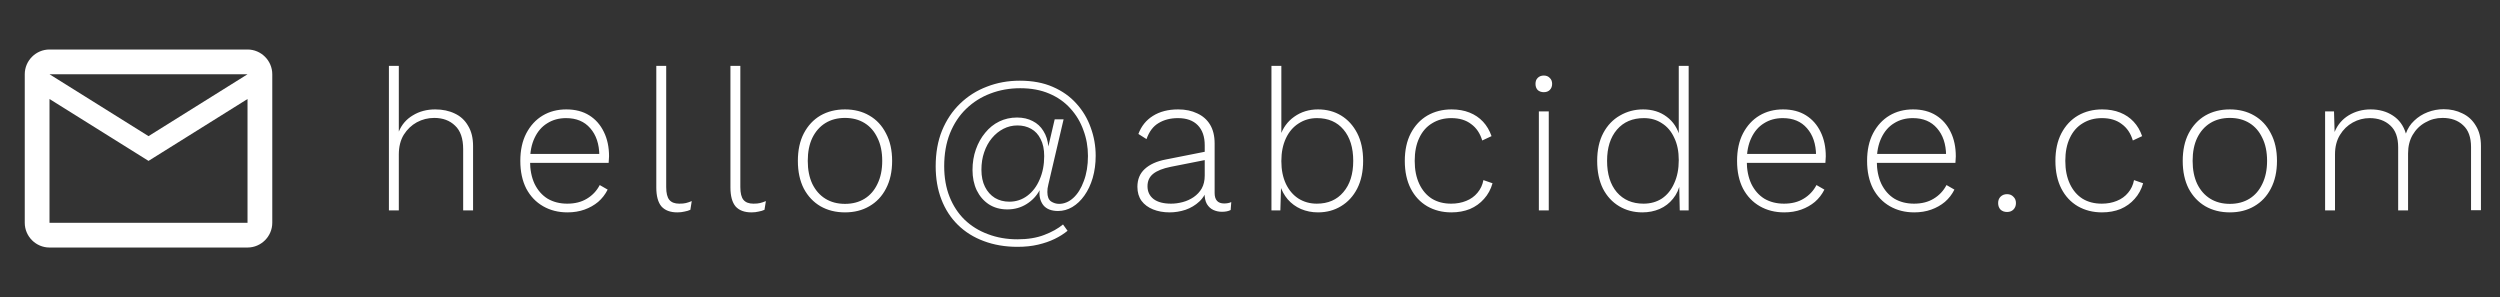 <svg width="202" height="24" viewBox="0 0 202 24" fill="none" xmlns="http://www.w3.org/2000/svg">
<rect x="0" y="0" width="202" height="24" fill="#333333" stroke="none"/>
<path d="M31.424 17V5.32H32.224V10.632C32.459 10.067 32.837 9.629 33.36 9.32C33.883 9 34.485 8.84 35.168 8.84C35.765 8.84 36.293 8.952 36.752 9.176C37.211 9.389 37.568 9.72 37.824 10.168C38.091 10.605 38.224 11.149 38.224 11.8V17H37.424V12.056C37.424 11.192 37.205 10.557 36.768 10.152C36.341 9.736 35.781 9.528 35.088 9.528C34.587 9.528 34.117 9.645 33.68 9.88C33.253 10.115 32.901 10.451 32.624 10.888C32.357 11.325 32.224 11.859 32.224 12.488V17H31.424ZM45.85 17.16C45.114 17.16 44.459 16.995 43.883 16.664C43.306 16.333 42.853 15.859 42.523 15.24C42.203 14.611 42.042 13.864 42.042 13C42.042 12.136 42.203 11.395 42.523 10.776C42.853 10.147 43.296 9.667 43.85 9.336C44.405 9.005 45.04 8.84 45.755 8.84C46.48 8.84 47.099 9 47.611 9.32C48.123 9.64 48.517 10.088 48.794 10.664C49.072 11.229 49.211 11.885 49.211 12.632C49.211 12.728 49.205 12.824 49.194 12.92C49.194 13.005 49.189 13.085 49.178 13.16H42.538V12.44H48.827L48.426 12.552C48.416 11.635 48.17 10.904 47.691 10.36C47.221 9.816 46.571 9.544 45.739 9.544C45.163 9.544 44.656 9.683 44.218 9.96C43.781 10.227 43.44 10.621 43.194 11.144C42.949 11.656 42.827 12.275 42.827 13C42.827 13.715 42.949 14.333 43.194 14.856C43.45 15.379 43.803 15.779 44.251 16.056C44.709 16.323 45.237 16.456 45.834 16.456C46.453 16.456 46.981 16.323 47.419 16.056C47.867 15.789 48.213 15.421 48.459 14.952L49.099 15.32C48.907 15.704 48.651 16.035 48.331 16.312C48.011 16.579 47.642 16.787 47.227 16.936C46.81 17.085 46.352 17.16 45.85 17.16ZM53.829 5.32V15.112C53.829 15.603 53.914 15.949 54.085 16.152C54.255 16.355 54.522 16.456 54.885 16.456C55.109 16.456 55.285 16.44 55.413 16.408C55.551 16.376 55.711 16.323 55.893 16.248L55.781 16.952C55.642 17.016 55.482 17.064 55.301 17.096C55.13 17.139 54.938 17.16 54.725 17.16C54.159 17.16 53.733 17 53.445 16.68C53.167 16.349 53.029 15.837 53.029 15.144V5.32H53.829ZM59.819 5.32V15.112C59.819 15.603 59.905 15.949 60.075 16.152C60.246 16.355 60.513 16.456 60.875 16.456C61.099 16.456 61.275 16.44 61.403 16.408C61.542 16.376 61.702 16.323 61.883 16.248L61.771 16.952C61.633 17.016 61.473 17.064 61.291 17.096C61.121 17.139 60.929 17.16 60.715 17.16C60.15 17.16 59.723 17 59.435 16.68C59.158 16.349 59.019 15.837 59.019 15.144V5.32H59.819ZM68.275 8.84C69.022 8.84 69.678 9.005 70.243 9.336C70.82 9.667 71.267 10.147 71.588 10.776C71.918 11.395 72.084 12.136 72.084 13C72.084 13.864 71.918 14.611 71.588 15.24C71.267 15.859 70.82 16.333 70.243 16.664C69.678 16.995 69.022 17.16 68.275 17.16C67.529 17.16 66.868 16.995 66.291 16.664C65.726 16.333 65.278 15.859 64.948 15.24C64.627 14.611 64.468 13.864 64.468 13C64.468 12.136 64.627 11.395 64.948 10.776C65.278 10.147 65.726 9.667 66.291 9.336C66.868 9.005 67.529 8.84 68.275 8.84ZM68.275 9.528C67.668 9.528 67.139 9.667 66.692 9.944C66.243 10.221 65.891 10.621 65.635 11.144C65.39 11.656 65.267 12.275 65.267 13C65.267 13.715 65.39 14.333 65.635 14.856C65.891 15.379 66.243 15.779 66.692 16.056C67.139 16.333 67.668 16.472 68.275 16.472C68.883 16.472 69.412 16.333 69.859 16.056C70.308 15.779 70.654 15.379 70.9 14.856C71.156 14.333 71.284 13.715 71.284 13C71.284 12.275 71.156 11.656 70.9 11.144C70.654 10.621 70.308 10.221 69.859 9.944C69.412 9.667 68.883 9.528 68.275 9.528ZM82.211 19.944C81.219 19.944 80.312 19.789 79.491 19.48C78.68 19.181 77.981 18.744 77.395 18.168C76.819 17.603 76.376 16.92 76.067 16.12C75.757 15.32 75.603 14.424 75.603 13.432C75.603 12.355 75.773 11.395 76.115 10.552C76.467 9.699 76.952 8.973 77.571 8.376C78.2 7.768 78.925 7.309 79.747 7C80.568 6.68 81.454 6.52 82.403 6.52C83.416 6.52 84.302 6.685 85.059 7.016C85.827 7.347 86.467 7.8 86.979 8.376C87.491 8.941 87.875 9.587 88.131 10.312C88.397 11.037 88.531 11.795 88.531 12.584C88.531 13.224 88.451 13.821 88.291 14.376C88.131 14.92 87.907 15.395 87.619 15.8C87.341 16.195 87.016 16.504 86.643 16.728C86.28 16.941 85.896 17.048 85.491 17.048C84.947 17.048 84.547 16.888 84.291 16.568C84.046 16.237 83.95 15.837 84.003 15.368C83.757 15.827 83.406 16.2 82.947 16.488C82.488 16.776 81.971 16.92 81.395 16.92C80.819 16.92 80.317 16.781 79.891 16.504C79.475 16.227 79.15 15.848 78.915 15.368C78.691 14.888 78.579 14.344 78.579 13.736C78.579 13.139 78.669 12.584 78.851 12.072C79.032 11.56 79.283 11.112 79.603 10.728C79.923 10.333 80.302 10.029 80.739 9.816C81.176 9.603 81.656 9.496 82.179 9.496C82.659 9.496 83.08 9.592 83.443 9.784C83.805 9.965 84.094 10.232 84.307 10.584C84.531 10.936 84.664 11.352 84.707 11.832L85.219 9.64H85.939L84.707 14.904C84.686 15.011 84.664 15.117 84.643 15.224C84.632 15.32 84.627 15.416 84.627 15.512C84.627 15.885 84.728 16.141 84.931 16.28C85.133 16.408 85.347 16.472 85.571 16.472C85.987 16.472 86.371 16.312 86.723 15.992C87.075 15.672 87.358 15.219 87.571 14.632C87.795 14.045 87.907 13.368 87.907 12.6C87.907 11.864 87.784 11.171 87.539 10.52C87.304 9.859 86.952 9.272 86.483 8.76C86.024 8.248 85.454 7.848 84.771 7.56C84.099 7.272 83.32 7.128 82.435 7.128C81.571 7.128 80.766 7.272 80.019 7.56C79.283 7.837 78.632 8.248 78.067 8.792C77.512 9.325 77.075 9.987 76.755 10.776C76.445 11.555 76.291 12.44 76.291 13.432C76.291 14.349 76.435 15.171 76.723 15.896C77.011 16.621 77.416 17.24 77.939 17.752C78.472 18.264 79.102 18.653 79.827 18.92C80.552 19.197 81.347 19.336 82.211 19.336C83.043 19.336 83.763 19.219 84.371 18.984C84.99 18.749 85.496 18.467 85.891 18.136L86.259 18.648C85.96 18.893 85.614 19.112 85.219 19.304C84.824 19.496 84.376 19.651 83.875 19.768C83.384 19.885 82.829 19.944 82.211 19.944ZM81.555 16.296C82.099 16.296 82.584 16.136 83.011 15.816C83.438 15.496 83.768 15.059 84.003 14.504C84.248 13.949 84.371 13.32 84.371 12.616C84.371 12.061 84.275 11.603 84.083 11.24C83.901 10.867 83.645 10.589 83.315 10.408C82.995 10.227 82.627 10.136 82.211 10.136C81.805 10.136 81.427 10.227 81.075 10.408C80.723 10.589 80.413 10.84 80.147 11.16C79.88 11.48 79.672 11.859 79.523 12.296C79.374 12.723 79.299 13.197 79.299 13.72C79.299 14.253 79.395 14.712 79.587 15.096C79.779 15.48 80.046 15.779 80.387 15.992C80.728 16.195 81.118 16.296 81.555 16.296ZM97.342 11.736C97.342 11.043 97.155 10.504 96.782 10.12C96.409 9.736 95.875 9.544 95.182 9.544C94.574 9.544 94.051 9.677 93.614 9.944C93.177 10.2 92.851 10.632 92.638 11.24L91.982 10.824C92.216 10.195 92.606 9.709 93.15 9.368C93.704 9.016 94.387 8.84 95.198 8.84C95.784 8.84 96.296 8.947 96.734 9.16C97.182 9.363 97.528 9.667 97.774 10.072C98.019 10.477 98.142 10.984 98.142 11.592V15.592C98.142 16.157 98.398 16.44 98.91 16.44C99.134 16.44 99.326 16.403 99.486 16.328L99.438 16.968C99.257 17.064 99.022 17.112 98.734 17.112C98.489 17.112 98.259 17.064 98.046 16.968C97.832 16.872 97.656 16.712 97.518 16.488C97.39 16.264 97.326 15.96 97.326 15.576V15.144L97.55 15.128C97.454 15.587 97.24 15.971 96.91 16.28C96.59 16.579 96.216 16.803 95.79 16.952C95.363 17.091 94.936 17.16 94.51 17.16C94.008 17.16 93.561 17.08 93.166 16.92C92.771 16.76 92.462 16.531 92.238 16.232C92.014 15.923 91.902 15.544 91.902 15.096C91.902 14.499 92.099 14.019 92.494 13.656C92.899 13.283 93.465 13.027 94.19 12.888L97.502 12.232V12.904L94.59 13.48C93.96 13.608 93.491 13.795 93.182 14.04C92.873 14.285 92.718 14.621 92.718 15.048C92.718 15.485 92.883 15.832 93.214 16.088C93.544 16.333 94.014 16.456 94.622 16.456C94.931 16.456 95.246 16.413 95.566 16.328C95.886 16.243 96.179 16.109 96.446 15.928C96.723 15.736 96.942 15.501 97.102 15.224C97.262 14.936 97.342 14.589 97.342 14.184V11.736ZM106.493 17.16C106.003 17.16 105.544 17.069 105.117 16.888C104.701 16.707 104.344 16.445 104.045 16.104C103.757 15.763 103.544 15.363 103.405 14.904L103.517 14.776L103.453 17H102.733V5.32H103.533V11.144L103.437 11C103.651 10.339 104.029 9.816 104.573 9.432C105.128 9.037 105.768 8.84 106.493 8.84C107.197 8.84 107.821 9.005 108.365 9.336C108.909 9.667 109.341 10.141 109.661 10.76C109.981 11.379 110.141 12.125 110.141 13C110.141 13.864 109.981 14.611 109.661 15.24C109.341 15.859 108.904 16.333 108.349 16.664C107.805 16.995 107.187 17.16 106.493 17.16ZM106.397 16.456C107.304 16.456 108.019 16.147 108.541 15.528C109.075 14.909 109.341 14.067 109.341 13C109.341 11.933 109.08 11.091 108.557 10.472C108.035 9.853 107.32 9.544 106.413 9.544C105.859 9.544 105.363 9.688 104.925 9.976C104.488 10.253 104.147 10.653 103.901 11.176C103.656 11.699 103.533 12.312 103.533 13.016C103.533 13.72 103.656 14.333 103.901 14.856C104.147 15.368 104.483 15.763 104.909 16.04C105.347 16.317 105.843 16.456 106.397 16.456ZM117.284 8.84C117.828 8.84 118.313 8.925 118.74 9.096C119.167 9.267 119.529 9.512 119.828 9.832C120.127 10.152 120.356 10.541 120.516 11L119.764 11.352C119.593 10.776 119.295 10.333 118.868 10.024C118.452 9.704 117.919 9.544 117.268 9.544C116.681 9.544 116.164 9.683 115.716 9.96C115.268 10.227 114.921 10.621 114.676 11.144C114.431 11.656 114.308 12.275 114.308 13C114.308 13.715 114.431 14.333 114.676 14.856C114.921 15.379 115.263 15.779 115.7 16.056C116.137 16.323 116.655 16.456 117.252 16.456C117.7 16.456 118.105 16.381 118.468 16.232C118.841 16.083 119.145 15.864 119.38 15.576C119.625 15.288 119.785 14.947 119.86 14.552L120.596 14.808C120.457 15.299 120.228 15.72 119.908 16.072C119.599 16.424 119.22 16.696 118.772 16.888C118.324 17.069 117.823 17.16 117.268 17.16C116.543 17.16 115.892 16.995 115.316 16.664C114.751 16.333 114.308 15.859 113.988 15.24C113.668 14.611 113.508 13.864 113.508 13C113.508 12.136 113.668 11.395 113.988 10.776C114.319 10.147 114.767 9.667 115.332 9.336C115.908 9.005 116.559 8.84 117.284 8.84ZM124.74 7.448C124.537 7.448 124.372 7.389 124.244 7.272C124.126 7.144 124.068 6.979 124.068 6.776C124.068 6.573 124.126 6.413 124.244 6.296C124.372 6.168 124.537 6.104 124.74 6.104C124.942 6.104 125.102 6.168 125.22 6.296C125.348 6.413 125.412 6.573 125.412 6.776C125.412 6.979 125.348 7.144 125.22 7.272C125.102 7.389 124.942 7.448 124.74 7.448ZM125.14 9V17H124.34V9H125.14ZM132.7 17.16C132.007 17.16 131.383 16.995 130.828 16.664C130.274 16.333 129.836 15.859 129.516 15.24C129.207 14.611 129.052 13.864 129.052 13C129.052 12.115 129.218 11.363 129.548 10.744C129.879 10.125 130.327 9.656 130.892 9.336C131.458 9.005 132.082 8.84 132.764 8.84C133.511 8.84 134.146 9.037 134.668 9.432C135.202 9.827 135.559 10.376 135.74 11.08L135.644 11.144V5.32H136.444V17H135.724L135.676 14.776L135.772 14.744C135.676 15.256 135.479 15.693 135.18 16.056C134.892 16.419 134.53 16.696 134.092 16.888C133.666 17.069 133.202 17.16 132.7 17.16ZM132.796 16.456C133.362 16.456 133.858 16.317 134.284 16.04C134.711 15.752 135.042 15.341 135.276 14.808C135.522 14.275 135.644 13.651 135.644 12.936C135.644 12.232 135.522 11.629 135.276 11.128C135.042 10.616 134.711 10.227 134.284 9.96C133.868 9.683 133.383 9.544 132.828 9.544C131.911 9.544 131.186 9.853 130.652 10.472C130.119 11.091 129.852 11.933 129.852 13C129.852 14.067 130.114 14.909 130.636 15.528C131.17 16.147 131.89 16.456 132.796 16.456ZM144.163 17.16C143.427 17.16 142.771 16.995 142.195 16.664C141.619 16.333 141.166 15.859 140.835 15.24C140.515 14.611 140.355 13.864 140.355 13C140.355 12.136 140.515 11.395 140.835 10.776C141.166 10.147 141.608 9.667 142.163 9.336C142.718 9.005 143.352 8.84 144.067 8.84C144.792 8.84 145.411 9 145.923 9.32C146.435 9.64 146.83 10.088 147.107 10.664C147.384 11.229 147.523 11.885 147.523 12.632C147.523 12.728 147.518 12.824 147.507 12.92C147.507 13.005 147.502 13.085 147.491 13.16H140.851V12.44H147.139L146.739 12.552C146.728 11.635 146.483 10.904 146.003 10.36C145.534 9.816 144.883 9.544 144.051 9.544C143.475 9.544 142.968 9.683 142.531 9.96C142.094 10.227 141.752 10.621 141.507 11.144C141.262 11.656 141.139 12.275 141.139 13C141.139 13.715 141.262 14.333 141.507 14.856C141.763 15.379 142.115 15.779 142.563 16.056C143.022 16.323 143.55 16.456 144.147 16.456C144.766 16.456 145.294 16.323 145.731 16.056C146.179 15.789 146.526 15.421 146.771 14.952L147.411 15.32C147.219 15.704 146.963 16.035 146.643 16.312C146.323 16.579 145.955 16.787 145.539 16.936C145.123 17.085 144.664 17.16 144.163 17.16ZM154.669 17.16C153.933 17.16 153.277 16.995 152.701 16.664C152.125 16.333 151.672 15.859 151.341 15.24C151.021 14.611 150.861 13.864 150.861 13C150.861 12.136 151.021 11.395 151.341 10.776C151.672 10.147 152.115 9.667 152.669 9.336C153.224 9.005 153.859 8.84 154.573 8.84C155.299 8.84 155.917 9 156.429 9.32C156.941 9.64 157.336 10.088 157.613 10.664C157.891 11.229 158.029 11.885 158.029 12.632C158.029 12.728 158.024 12.824 158.013 12.92C158.013 13.005 158.008 13.085 157.997 13.16H151.357V12.44H157.645L157.245 12.552C157.235 11.635 156.989 10.904 156.509 10.36C156.04 9.816 155.389 9.544 154.557 9.544C153.981 9.544 153.475 9.683 153.037 9.96C152.6 10.227 152.259 10.621 152.013 11.144C151.768 11.656 151.645 12.275 151.645 13C151.645 13.715 151.768 14.333 152.013 14.856C152.269 15.379 152.621 15.779 153.069 16.056C153.528 16.323 154.056 16.456 154.653 16.456C155.272 16.456 155.8 16.323 156.237 16.056C156.685 15.789 157.032 15.421 157.277 14.952L157.917 15.32C157.725 15.704 157.469 16.035 157.149 16.312C156.829 16.579 156.461 16.787 156.045 16.936C155.629 17.085 155.171 17.16 154.669 17.16ZM162.169 15.688C162.383 15.688 162.553 15.757 162.681 15.896C162.82 16.024 162.889 16.195 162.889 16.408C162.889 16.621 162.82 16.797 162.681 16.936C162.553 17.064 162.383 17.128 162.169 17.128C161.956 17.128 161.78 17.064 161.641 16.936C161.513 16.797 161.449 16.621 161.449 16.408C161.449 16.195 161.513 16.024 161.641 15.896C161.78 15.757 161.956 15.688 162.169 15.688ZM169.853 8.84C170.397 8.84 170.882 8.925 171.309 9.096C171.736 9.267 172.098 9.512 172.397 9.832C172.696 10.152 172.925 10.541 173.085 11L172.333 11.352C172.162 10.776 171.864 10.333 171.437 10.024C171.021 9.704 170.488 9.544 169.837 9.544C169.25 9.544 168.733 9.683 168.285 9.96C167.837 10.227 167.49 10.621 167.245 11.144C167 11.656 166.877 12.275 166.877 13C166.877 13.715 167 14.333 167.245 14.856C167.49 15.379 167.832 15.779 168.269 16.056C168.706 16.323 169.224 16.456 169.821 16.456C170.269 16.456 170.674 16.381 171.037 16.232C171.41 16.083 171.714 15.864 171.949 15.576C172.194 15.288 172.354 14.947 172.429 14.552L173.165 14.808C173.026 15.299 172.797 15.72 172.477 16.072C172.168 16.424 171.789 16.696 171.341 16.888C170.893 17.069 170.392 17.16 169.837 17.16C169.112 17.16 168.461 16.995 167.885 16.664C167.32 16.333 166.877 15.859 166.557 15.24C166.237 14.611 166.077 13.864 166.077 13C166.077 12.136 166.237 11.395 166.557 10.776C166.888 10.147 167.336 9.667 167.901 9.336C168.477 9.005 169.128 8.84 169.853 8.84ZM180.172 8.84C180.919 8.84 181.575 9.005 182.14 9.336C182.716 9.667 183.164 10.147 183.484 10.776C183.815 11.395 183.98 12.136 183.98 13C183.98 13.864 183.815 14.611 183.484 15.24C183.164 15.859 182.716 16.333 182.14 16.664C181.575 16.995 180.919 17.16 180.172 17.16C179.426 17.16 178.764 16.995 178.188 16.664C177.623 16.333 177.175 15.859 176.844 15.24C176.524 14.611 176.364 13.864 176.364 13C176.364 12.136 176.524 11.395 176.844 10.776C177.175 10.147 177.623 9.667 178.188 9.336C178.764 9.005 179.426 8.84 180.172 8.84ZM180.172 9.528C179.564 9.528 179.036 9.667 178.588 9.944C178.14 10.221 177.788 10.621 177.532 11.144C177.287 11.656 177.164 12.275 177.164 13C177.164 13.715 177.287 14.333 177.532 14.856C177.788 15.379 178.14 15.779 178.588 16.056C179.036 16.333 179.564 16.472 180.172 16.472C180.78 16.472 181.308 16.333 181.756 16.056C182.204 15.779 182.551 15.379 182.796 14.856C183.052 14.333 183.18 13.715 183.18 13C183.18 12.275 183.052 11.656 182.796 11.144C182.551 10.621 182.204 10.221 181.756 9.944C181.308 9.667 180.78 9.528 180.172 9.528ZM187.868 17V9H188.588L188.636 10.664C188.87 10.088 189.249 9.64 189.772 9.32C190.305 9 190.897 8.84 191.548 8.84C192.241 8.84 192.838 9.005 193.34 9.336C193.852 9.667 194.204 10.152 194.396 10.792C194.534 10.387 194.758 10.04 195.068 9.752C195.377 9.453 195.74 9.224 196.156 9.064C196.572 8.904 197.004 8.824 197.452 8.824C198.006 8.824 198.508 8.936 198.956 9.16C199.414 9.373 199.777 9.704 200.044 10.152C200.321 10.589 200.46 11.139 200.46 11.8V16.984H199.66V11.88C199.66 11.091 199.446 10.504 199.02 10.12C198.604 9.725 198.049 9.528 197.356 9.528C196.854 9.528 196.39 9.651 195.964 9.896C195.537 10.131 195.196 10.467 194.94 10.904C194.694 11.331 194.572 11.827 194.572 12.392V17H193.772V11.896C193.772 11.107 193.558 10.52 193.132 10.136C192.705 9.741 192.15 9.544 191.468 9.544C190.988 9.544 190.534 9.661 190.108 9.896C189.681 10.131 189.334 10.467 189.068 10.904C188.801 11.341 188.668 11.864 188.668 12.472V17H187.868Z" fill="white"/>
<path d="M22 6C22 4.9 21.1 4 20 4H4C2.9 4 2 4.9 2 6V18C2 19.1 2.9 20 4 20H20C21.1 20 22 19.1 22 18V6ZM20 6L12 11L4 6H20ZM20 18H4V8L12 13L20 8V18Z" fill="white"/>
</svg>
